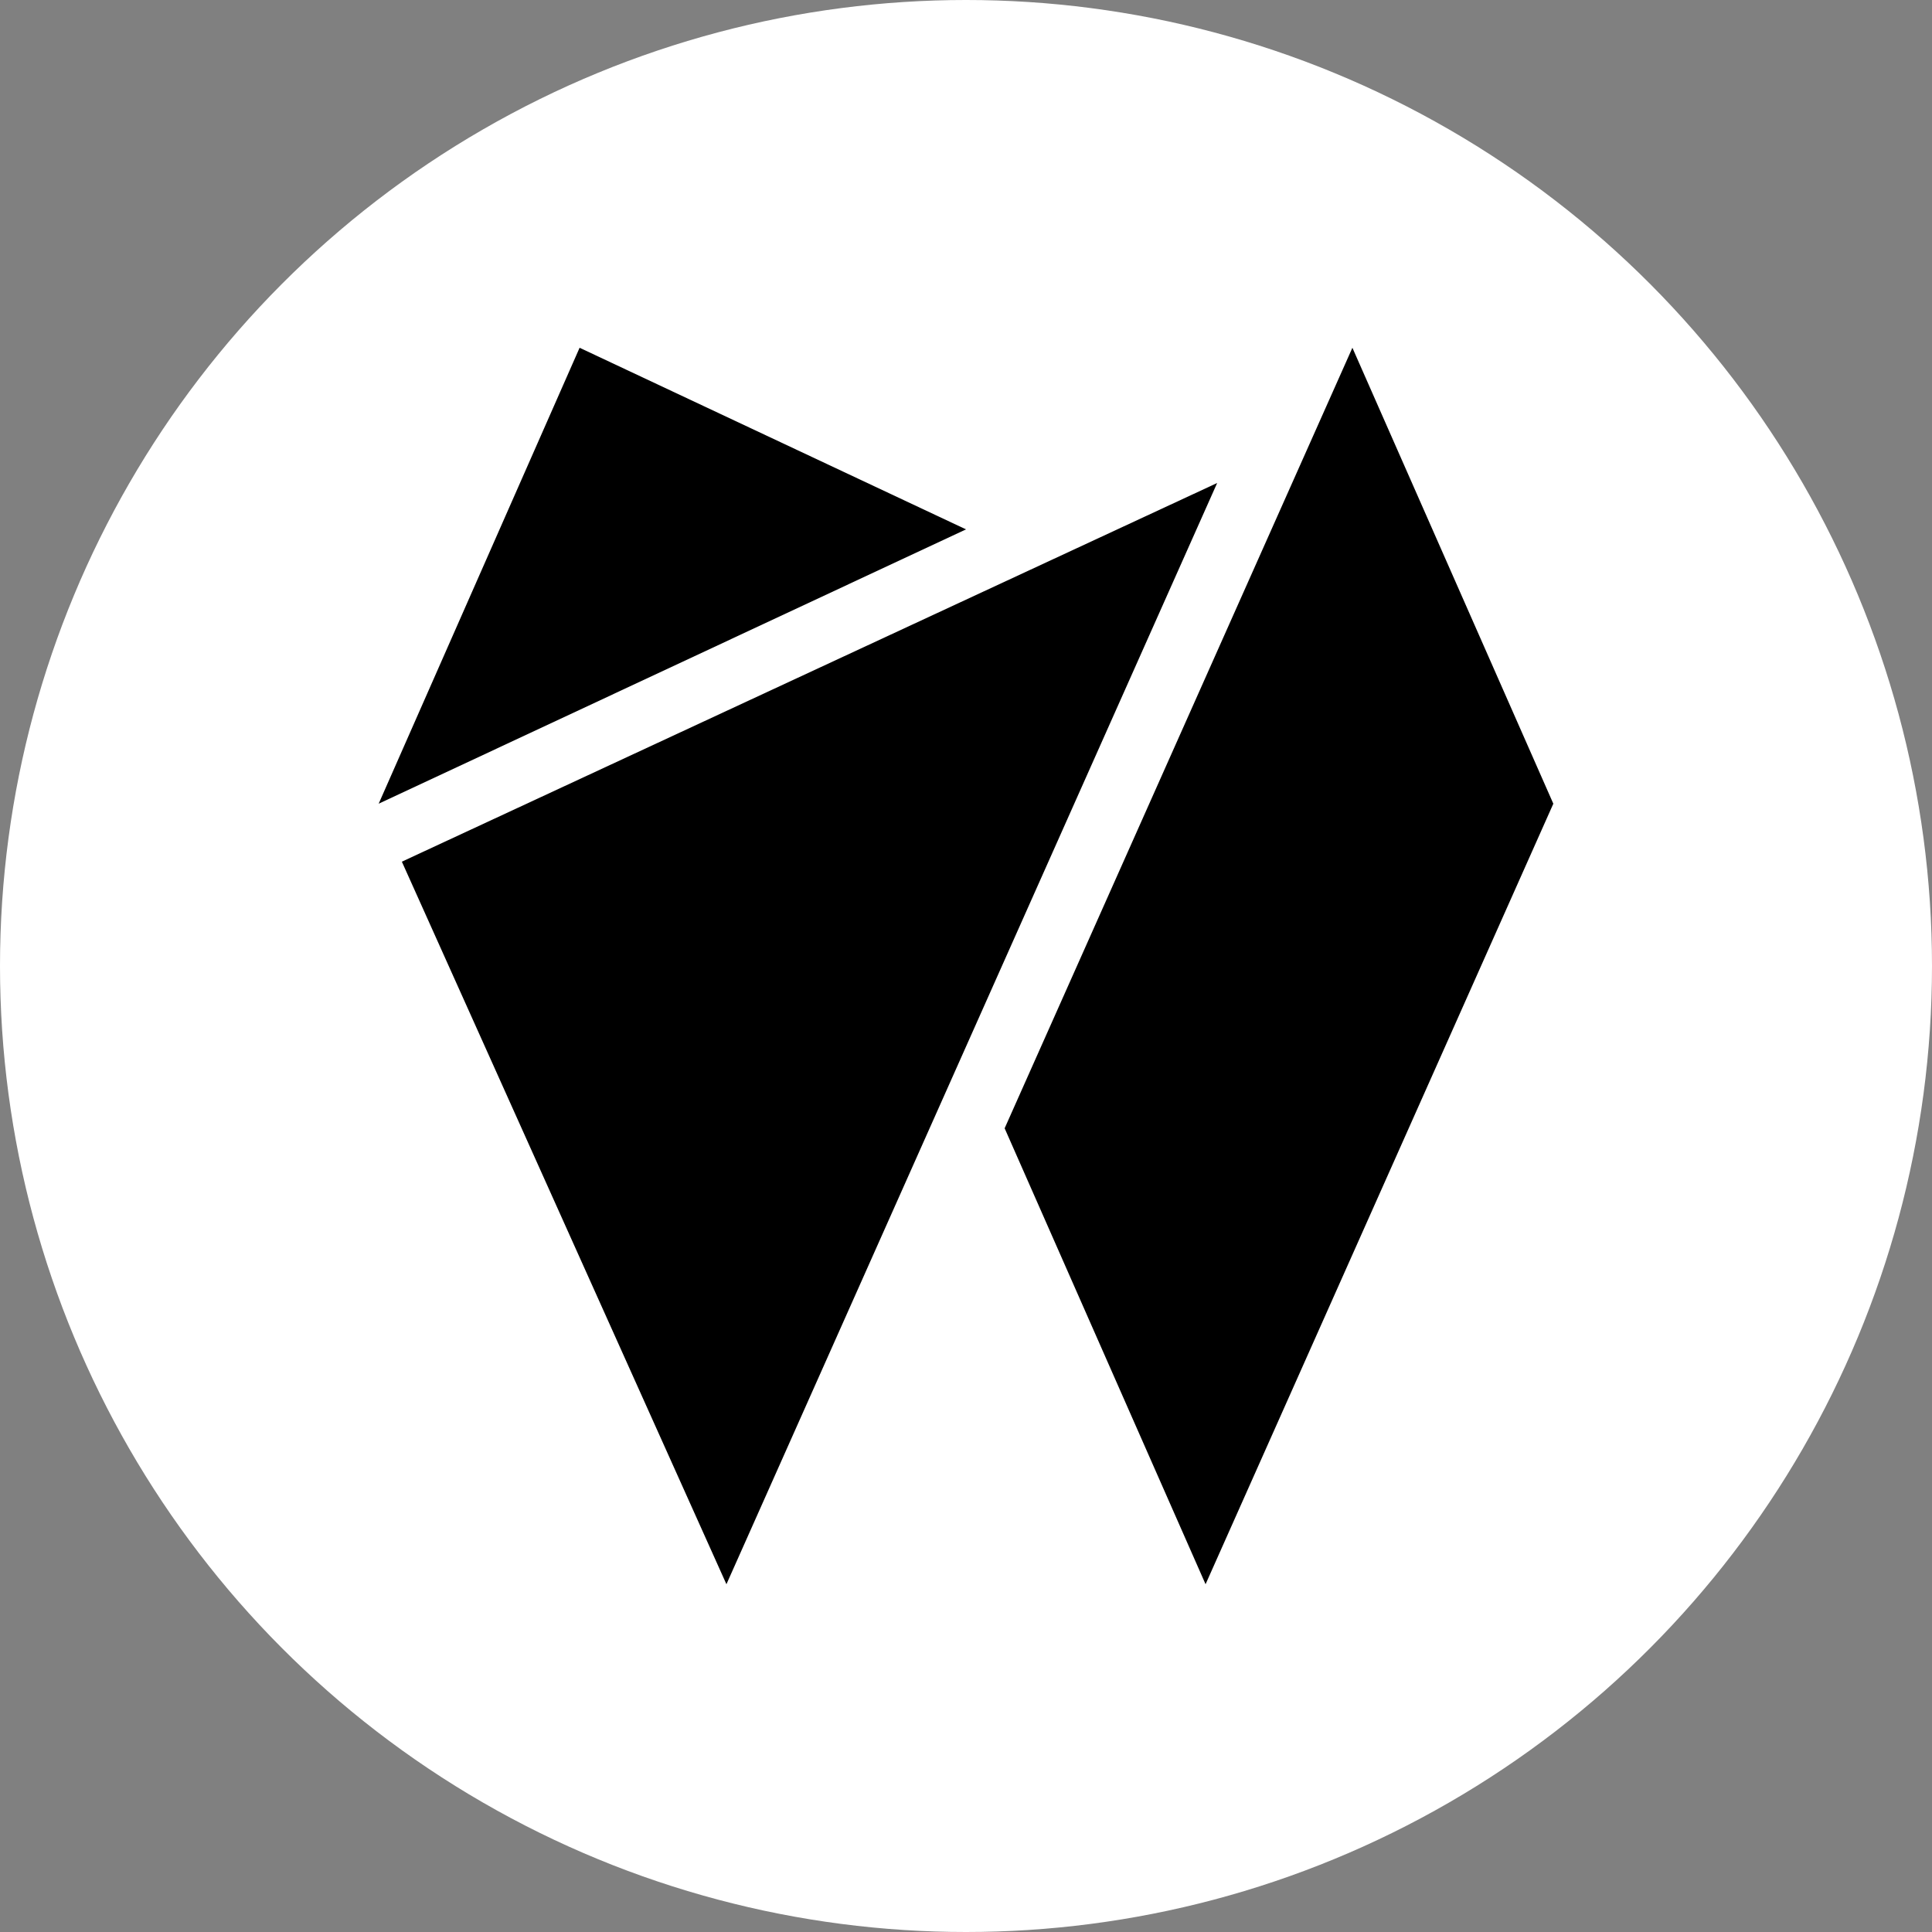 <?xml version="1.0" encoding="UTF-8"?> <svg xmlns="http://www.w3.org/2000/svg" xmlns:xlink="http://www.w3.org/1999/xlink" version="1.1" id="Layer_1" x="0px" y="0px" viewBox="0 0 50 50" style="enable-background:new 0 0 50 50;" xml:space="preserve"><rect x="0" y="0" width="50" height="50" fill="#808080" stroke="none"/> <style type="text/css"> .st0{fill:#FFFFFF;} </style> <circle class="st0" cx="25" cy="25" r="25"></circle> <g> <g> <g> <polygon points="15,9 25,13.7 9.8,20.8 "></polygon> <polygon points="10.4,22.3 31.5,12.5 18.8,41 "></polygon> <polygon points="31.2,41 26,29.2 35,9 40.2,20.8 "></polygon> </g> </g> </g> </svg> 